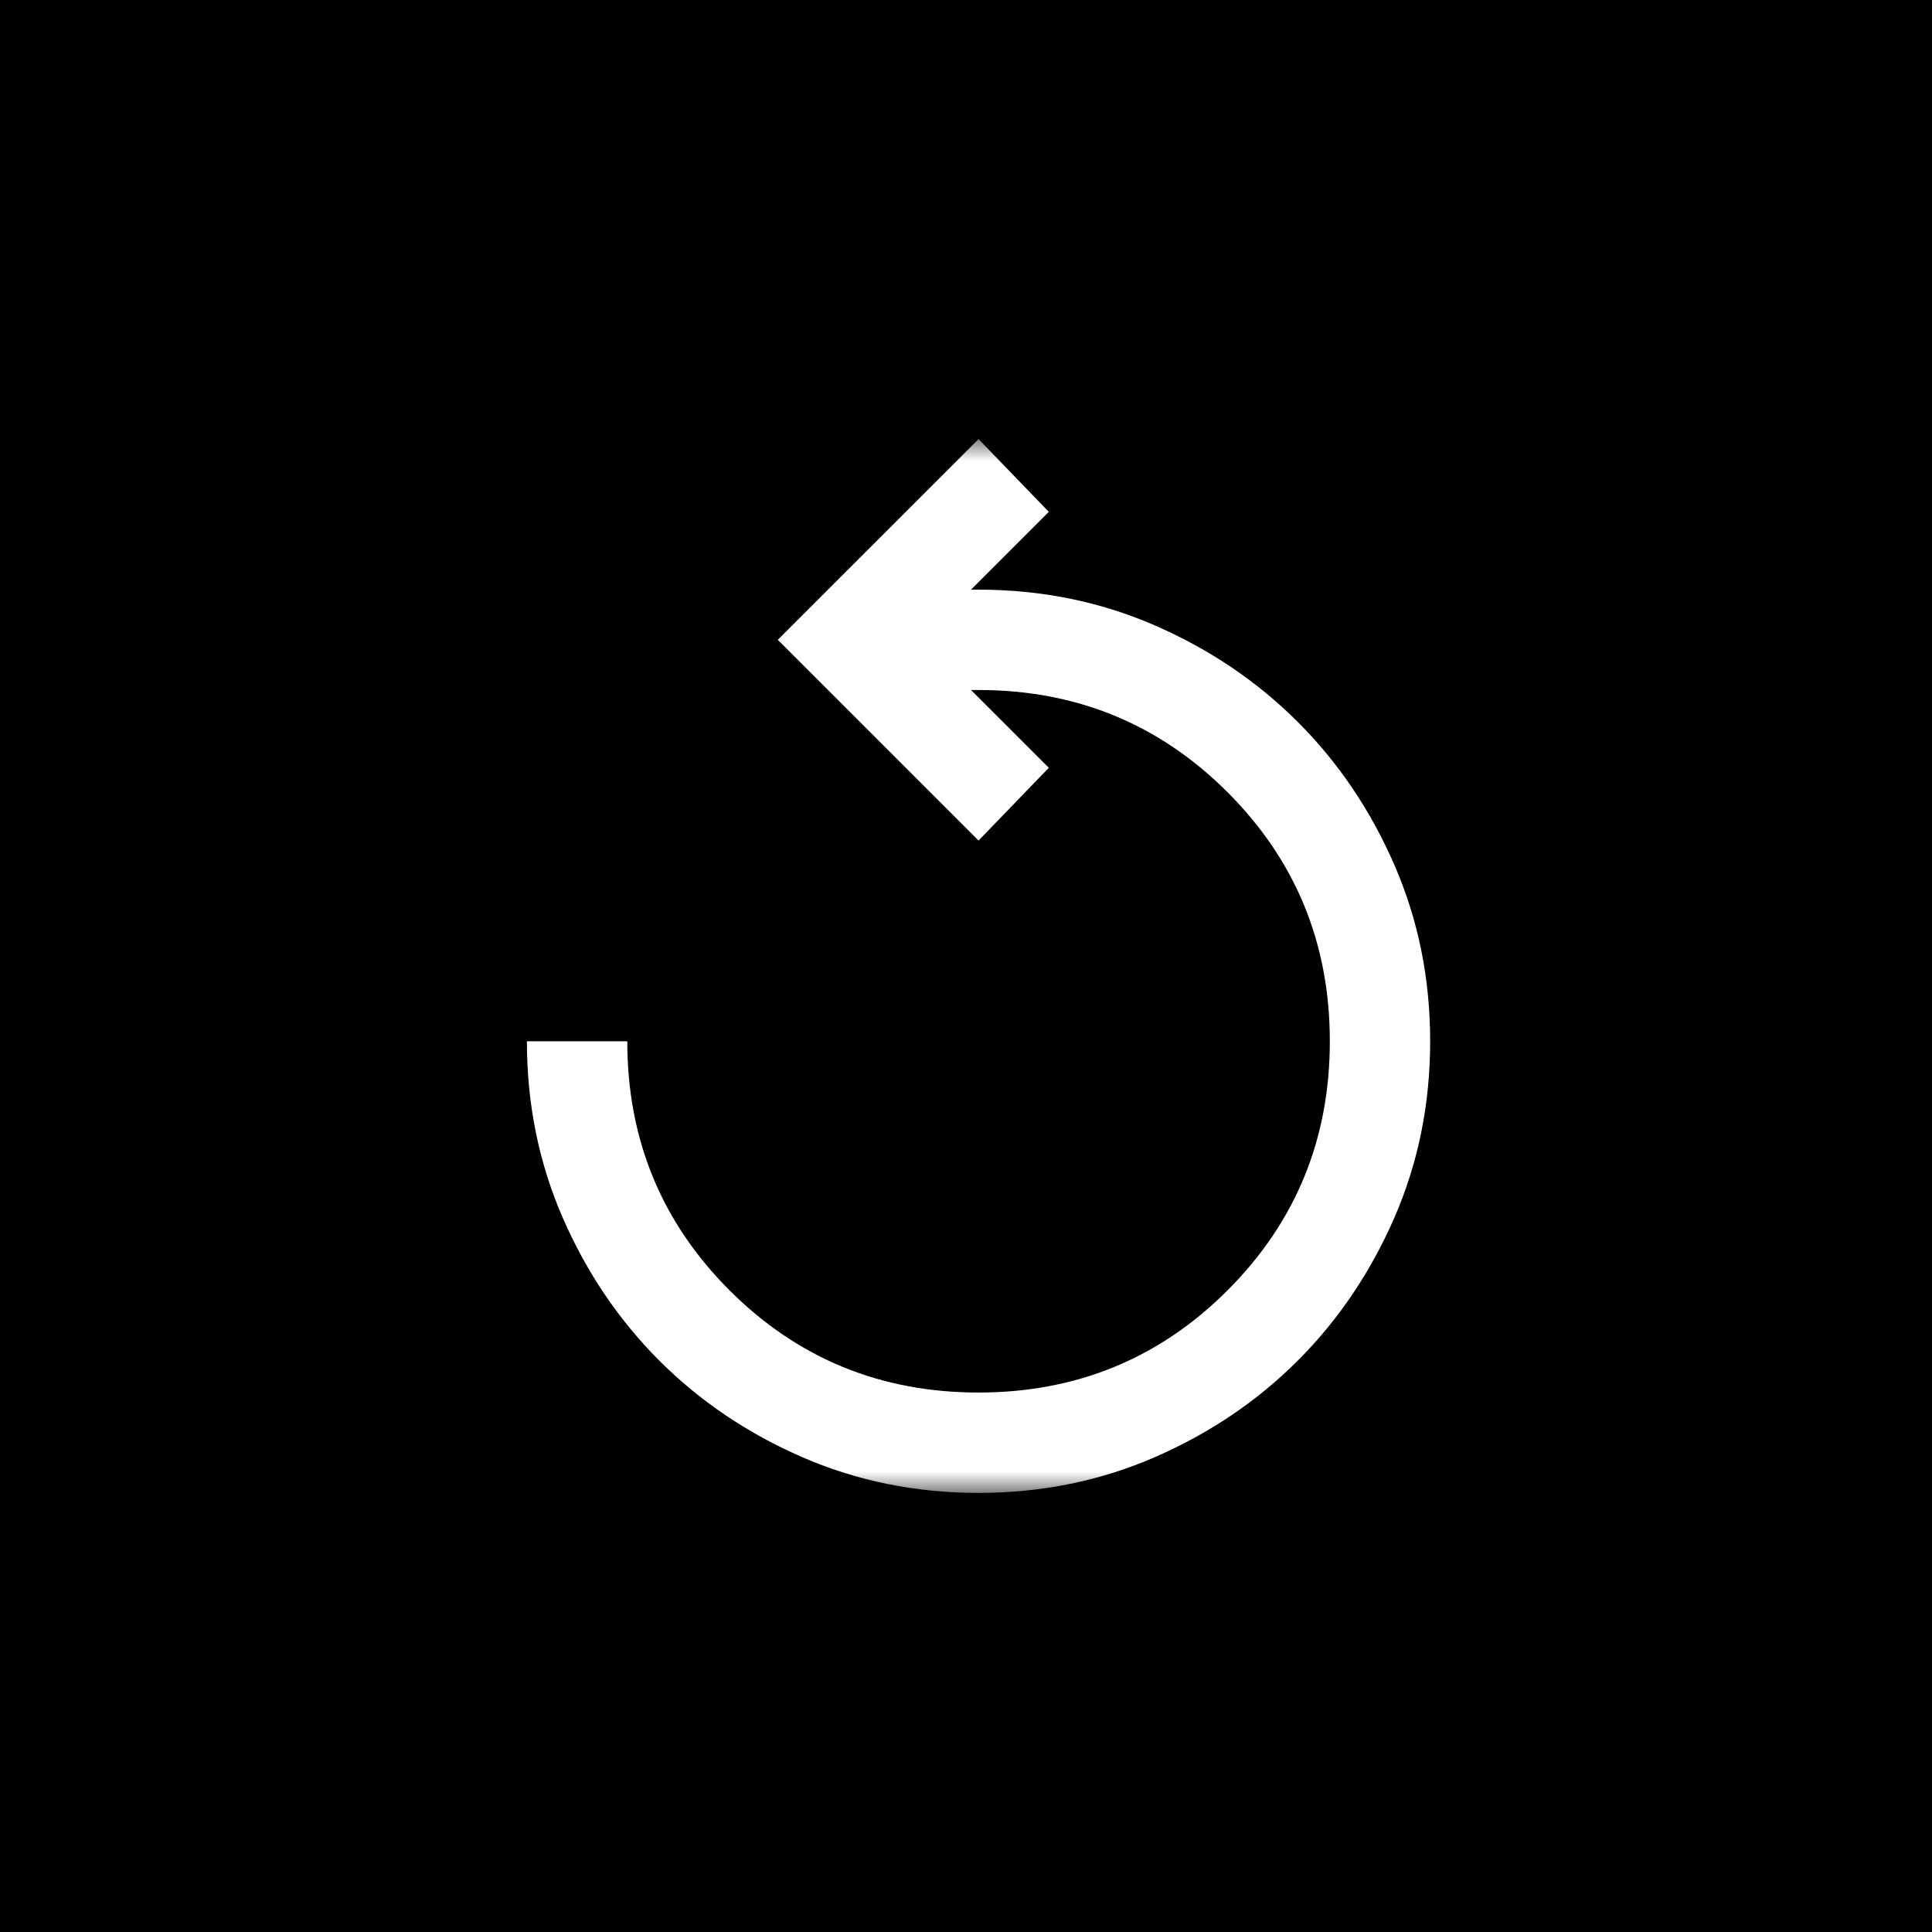 <svg width="44" height="44" viewBox="0 0 44 44" fill="none" xmlns="http://www.w3.org/2000/svg">
<rect width="44" height="44" fill="black"/>
<mask id="mask0_283_393" style="mask-type:alpha" maskUnits="userSpaceOnUse" x="10" y="10" width="24" height="24">
<rect x="10" y="10" width="24" height="24" fill="#D9D9D9"/>
</mask>
<g mask="url(#mask0_283_393)">
<path d="M22.286 34C20.857 34 19.519 33.729 18.271 33.186C17.024 32.643 15.938 31.91 15.014 30.986C14.091 30.062 13.357 28.976 12.814 27.729C12.271 26.481 12 25.143 12 23.714H14.286C14.286 25.943 15.062 27.833 16.614 29.386C18.167 30.938 20.057 31.714 22.286 31.714C24.514 31.714 26.405 30.938 27.957 29.386C29.509 27.833 30.286 25.943 30.286 23.714C30.286 21.486 29.509 19.595 27.957 18.043C26.405 16.491 24.514 15.714 22.286 15.714H22.114L23.886 17.486L22.286 19.143L17.714 14.571L22.286 10L23.886 11.657L22.114 13.429H22.286C23.714 13.429 25.052 13.7 26.3 14.243C27.548 14.786 28.633 15.519 29.557 16.443C30.481 17.367 31.214 18.452 31.757 19.7C32.3 20.948 32.571 22.286 32.571 23.714C32.571 25.143 32.3 26.481 31.757 27.729C31.214 28.976 30.481 30.062 29.557 30.986C28.633 31.91 27.548 32.643 26.3 33.186C25.052 33.729 23.714 34 22.286 34Z" fill="white"/>
</g>
</svg>

